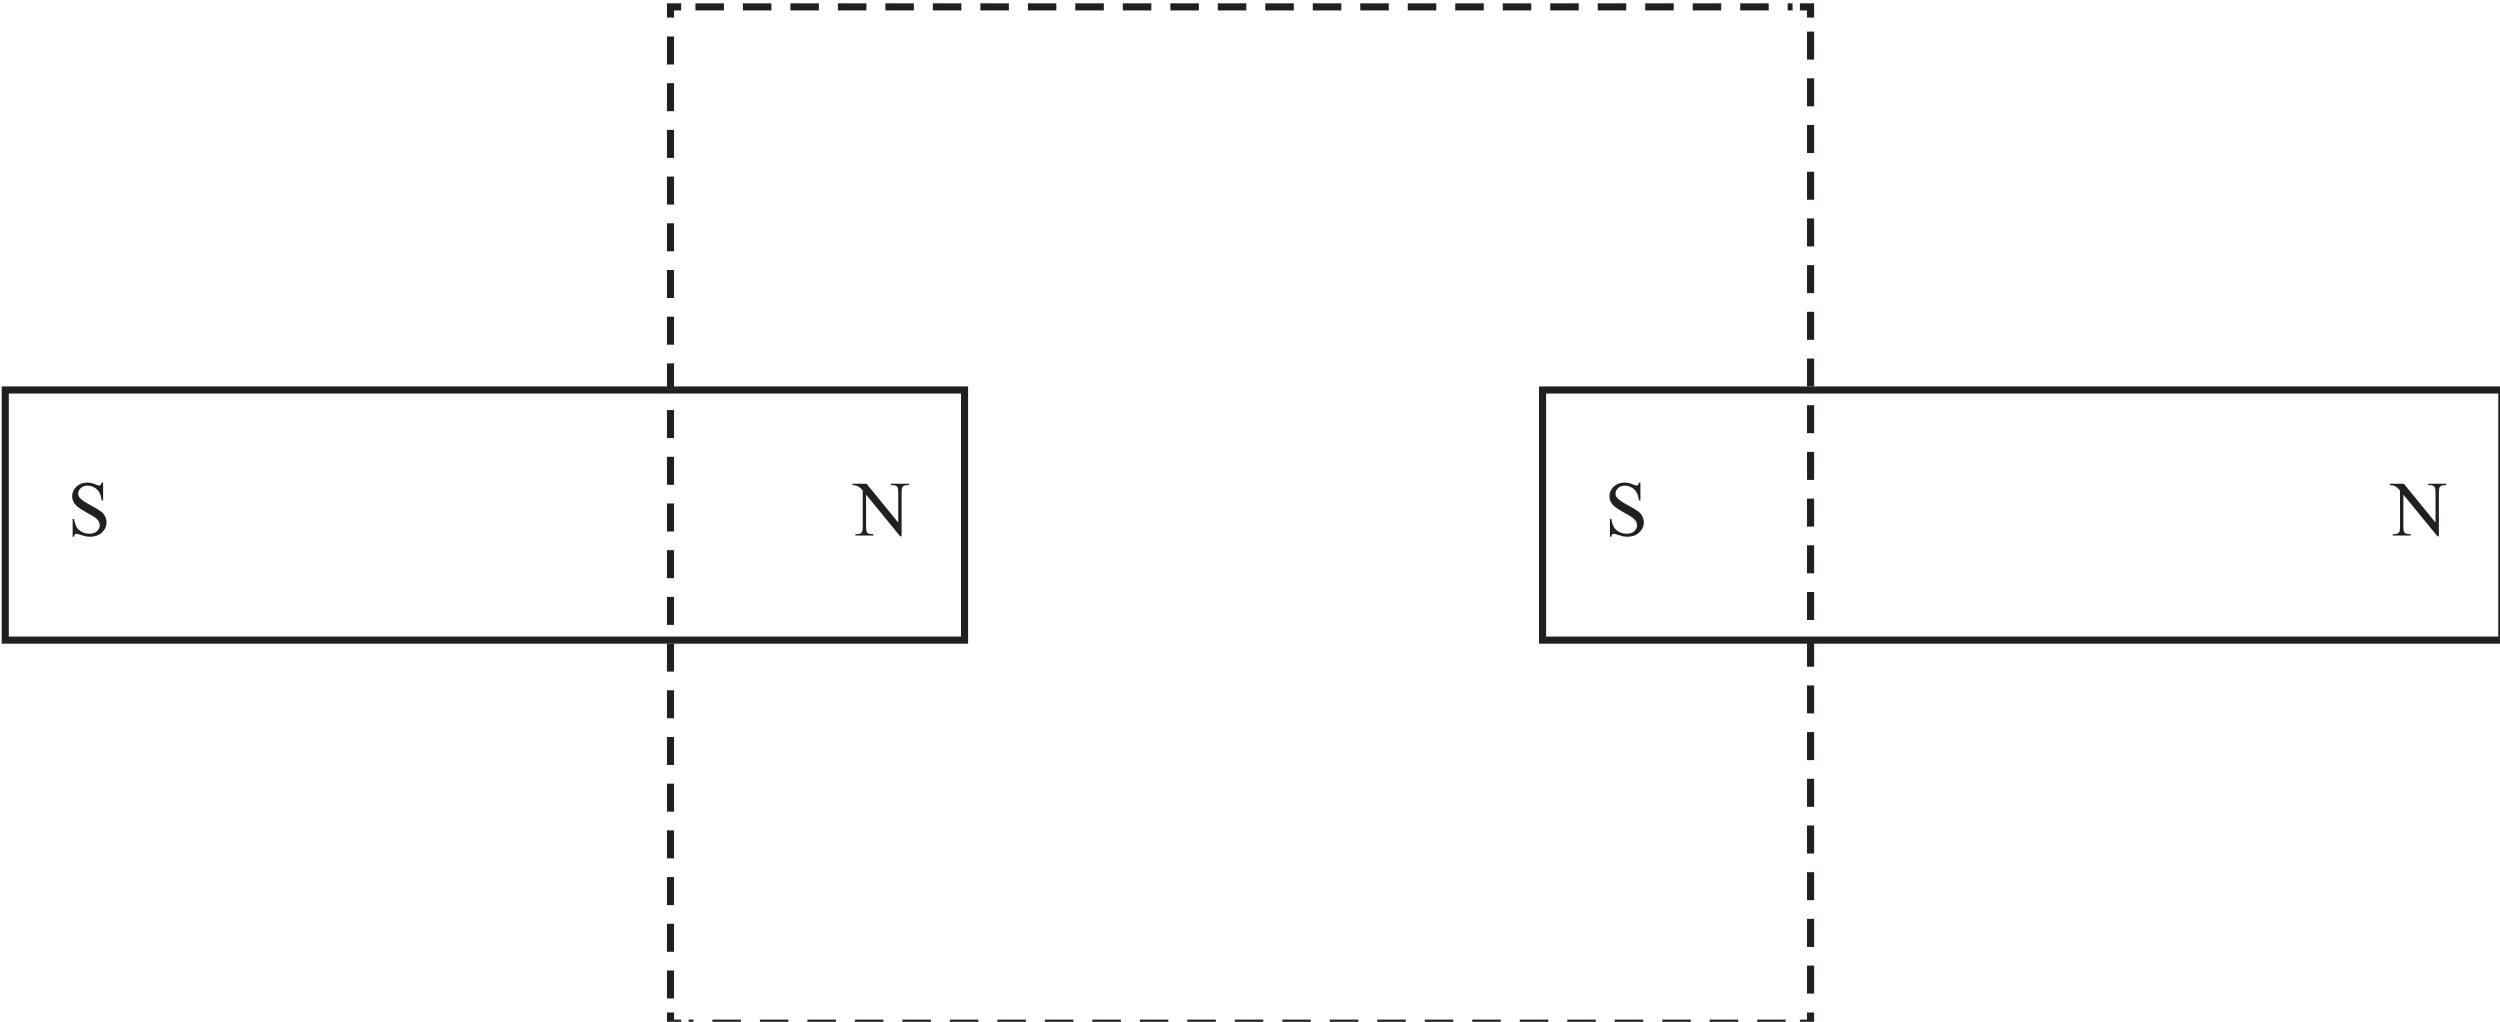 <?xml version="1.0" encoding="UTF-8" standalone="no"?>
<!-- Created with Inkscape (http://www.inkscape.org/) -->

<svg
   width="124.225mm"
   height="50.772mm"
   viewBox="0 0 124.225 50.772"
   version="1.1"
   id="svg1"
   sodipodi:docname="Physics-2021-VCE-1-Long-Questionv.svg"
   inkscape:version="1.3 (0e150ed6c4, 2023-07-21)"
   xmlns:inkscape="http://www.inkscape.org/namespaces/inkscape"
   xmlns:sodipodi="http://sodipodi.sourceforge.net/DTD/sodipodi-0.dtd"
   xmlns="http://www.w3.org/2000/svg"
   xmlns:svg="http://www.w3.org/2000/svg">
  <sodipodi:namedview
     id="namedview1"
     pagecolor="#ffffff"
     bordercolor="#000000"
     borderopacity="0.25"
     inkscape:showpageshadow="2"
     inkscape:pageopacity="0.0"
     inkscape:pagecheckerboard="0"
     inkscape:deskcolor="#d1d1d1"
     inkscape:document-units="mm"
     inkscape:zoom="4.7596237"
     inkscape:cx="234.68242"
     inkscape:cy="123.22403"
     inkscape:window-width="3440"
     inkscape:window-height="1369"
     inkscape:window-x="-8"
     inkscape:window-y="-8"
     inkscape:window-maximized="1"
     inkscape:current-layer="svg1" />
  <defs
     id="defs1" />
  <g
     id="group-MC0"
     transform="matrix(0.265,0,0,0.265,-45.994,-105.358)">
    <path
       style="color:#000000;fill:#231f20;stroke-miterlimit:10;-inkscape-stroke:none"
       d="m -1.5,-2 v 1 h 1 v 1 h 1 v -2 z"
       id="path115"
       transform="matrix(1.333,0,0,-1.333,513.061,587.428)" />
    <path
       style="color:#000000;fill:#231f20;stroke-miterlimit:10;stroke-dasharray:3.006, 2.004;-inkscape-stroke:none"
       d="m -154.324,-0.5 v 1 h 0.684 v -1 z m 3.355,0 v 1 h 4.008 v -1 z m 6.682,0 v 1 h 4.008 v -1 z m 6.68,0 v 1 h 4.008 v -1 z m 6.68,0 v 1 h 4.008 v -1 z m 6.68,0 v 1 h 4.008 v -1 z m 6.68,0 v 1 h 4.008 v -1 z m 6.68,0 v 1 h 4.008 v -1 z m 6.682,0 v 1 h 4.008 v -1 z m 6.68,0 v 1 h 4.008 v -1 z m 6.68,0 v 1 h 4.008 v -1 z m 6.68,0 v 1 h 4.008 v -1 z m 6.68,0 v 1 h 4.008 v -1 z m 6.68,0 v 1 h 4.008 v -1 z m 6.68,0 v 1 h 4.01 v -1 z m 6.682,0 v 1 h 4.008 v -1 z m 6.68,0 v 1 h 4.008 v -1 z m 6.68,0 v 1 h 4.008 v -1 z m 6.68,0 v 1 h 4.008 v -1 z m 6.68,0 v 1 h 4.008 v -1 z m 6.68,0 v 1 h 4.01 v -1 z m 6.682,0 v 1 h 4.008 v -1 z m 6.68,0 v 1 h 4.008 v -1 z m 6.68,0 v 1 H 0 v -1 z"
       id="path116"
       transform="matrix(1.333,0,0,-1.333,508.389,589.428)" />
    <path
       style="color:#000000;fill:#231f20;stroke-miterlimit:10;-inkscape-stroke:none"
       d="m -2,-0.5 v 2 h 1 v -1 h 1 v -1 z"
       id="path117"
       transform="matrix(1.333,0,0,-1.333,301.287,589.428)" />
    <path
       style="color:#000000;fill:#231f20;stroke-miterlimit:10;stroke-dasharray:2.956, 1.971;-inkscape-stroke:none"
       d="m -0.5,0 v 3.941 h 1 V 0 Z m 0,6.568 v 3.941 h 1 V 6.568 Z m 0,6.57 v 3.941 h 1 v -3.941 z m 0,6.568 v 3.941 h 1 v -3.941 z m 0,6.57 v 3.941 h 1 v -3.941 z m 0,6.568 v 3.941 h 1 v -3.941 z m 0,6.57 v 3.941 h 1 v -3.941 z m 0,6.568 v 3.941 h 1 v -3.941 z m 0,6.57 v 3.941 h 1 v -3.941 z m 0,6.568 v 3.941 h 1 v -3.941 z m 0,6.57 v 3.941 h 1 v -3.941 z m 0,6.568 v 3.941 h 1 v -3.941 z m 0,6.57 v 3.941 h 1 v -3.941 z m 0,6.568 v 3.941 h 1 v -3.941 z m 0,6.57 v 3.941 h 1 v -3.941 z m 0,6.568 v 3.941 h 1 v -3.941 z m 0,6.57 v 3.941 h 1 v -3.941 z m 0,6.568 v 3.941 h 1 v -3.941 z m 0,6.57 v 3.941 h 1 v -3.941 z m 0,6.568 v 3.941 h 1 v -3.941 z m 0,6.57 v 3.941 h 1 v -3.941 z"
       id="path118"
       transform="matrix(1.333,0,0,-1.333,299.287,584.801)" />
    <path
       style="color:#000000;fill:#231f20;stroke-miterlimit:10;-inkscape-stroke:none"
       d="m -0.5,0 v 2 h 2 V 1 h -1 V 0 Z"
       id="path119"
       transform="matrix(1.333,0,0,-1.333,299.287,400.869)" />
    <path
       style="color:#000000;fill:#231f20;stroke-miterlimit:10;stroke-dasharray:3.006, 2.004;-inkscape-stroke:none"
       d="m 0,-0.5 v 1 h 4.008 v -1 z m 6.68,0 v 1 H 10.688 v -1 z m 6.68,0 v 1 h 4.008 v -1 z m 6.68,0 v 1 h 4.01 v -1 z m 6.682,0 v 1 h 4.008 v -1 z m 6.68,0 v 1 h 4.008 v -1 z m 6.68,0 v 1 h 4.008 v -1 z m 6.68,0 v 1 h 4.008 v -1 z m 6.68,0 v 1 h 4.008 v -1 z m 6.68,0 v 1 h 4.01 v -1 z m 6.682,0 v 1 h 4.008 v -1 z m 6.68,0 v 1 h 4.008 v -1 z m 6.68,0 v 1 h 4.008 v -1 z m 6.68,0 v 1 h 4.008 v -1 z m 6.68,0 v 1 h 4.008 v -1 z m 6.68,0 v 1 h 4.008 v -1 z m 6.682,0 v 1 h 4.008 v -1 z m 6.68,0 v 1 h 4.008 v -1 z m 6.68,0 v 1 h 4.008 v -1 z m 6.68,0 v 1 h 4.008 v -1 z m 6.68,0 v 1 h 4.008 v -1 z m 6.68,0 v 1 h 4.008 v -1 z m 6.682,0 v 1 h 4.008 v -1 z m 6.68,0 v 1 h 0.684 v -1 z"
       id="path120"
       transform="matrix(1.333,0,0,-1.333,303.959,398.869)" />
    <path
       style="color:#000000;fill:#231f20;stroke-miterlimit:10;-inkscape-stroke:none"
       d="m 1,-1.5 v 1 H 0 v 1 h 2 v -2 z"
       id="path121"
       transform="matrix(1.333,0,0,-1.333,511.061,398.869)" />
    <path
       style="color:#000000;fill:#231f20;stroke-miterlimit:10;stroke-dasharray:2.956, 1.971;-inkscape-stroke:none"
       d="m -0.5,-135.328 v 3.941 h 1 v -3.941 z m 0,6.57 v 3.941 h 1 v -3.941 z m 0,6.568 v 3.941 h 1 v -3.941 z m 0,6.57 v 3.941 h 1 v -3.941 z m 0,6.568 v 3.941 h 1 v -3.941 z m 0,6.57 v 3.941 h 1 v -3.941 z m 0,6.568 v 3.941 h 1 v -3.941 z m 0,6.57 v 3.941 h 1 v -3.941 z m 0,6.568 v 3.941 h 1 v -3.941 z m 0,6.57 v 3.941 h 1 v -3.941 z m 0,6.568 v 3.941 h 1 v -3.941 z m 0,6.57 v 3.941 h 1 v -3.941 z m 0,6.568 v 3.941 h 1 v -3.941 z m 0,6.57 v 3.941 h 1 v -3.941 z m 0,6.568 v 3.941 h 1 v -3.941 z m 0,6.57 v 3.941 h 1 v -3.941 z m 0,6.568 v 3.941 h 1 v -3.941 z m 0,6.57 v 3.941 h 1 v -3.941 z m 0,6.568 v 3.941 h 1 v -3.941 z m 0,6.57 v 3.941 h 1 v -3.941 z m 0,6.568 V 0 h 1 v -3.941 z"
       id="path122"
       transform="matrix(1.333,0,0,-1.333,513.061,403.497)" />
    <path
       style="color:#000000;fill:#231f20;stroke-miterlimit:10;-inkscape-stroke:none"
       d="M -135.439,-0.5 V 35.686 H 0.5 V -0.5 H 0 Z m 1,1 H -0.5 v 34.186 h -133.939 z"
       id="path123"
       transform="matrix(1.333,0,0,-1.333,354.423,517.606)" />
    <path
       style="fill:#231f20"
       d="m 5.043,-7.45 v 2.519 H 4.845 Q 4.748,-5.656 4.496,-6.085 4.249,-6.515 3.787,-6.768 3.325,-7.02 2.831,-7.02 q -0.559,0 -0.924,0.344 -0.365,0.338 -0.365,0.773 0,0.333 0.231,0.607 0.333,0.403 1.584,1.074 1.021,0.548 1.391,0.843 0.376,0.29 0.575,0.688 0.204,0.397 0.204,0.833 0,0.827 -0.645,1.429 -0.639,0.596 -1.649,0.596 -0.317,0 -0.596,-0.048 -0.167,-0.027 -0.693,-0.193 -0.521,-0.172 -0.661,-0.172 -0.134,0 -0.215,0.081 -0.075,0.081 -0.113,0.333 H 0.757 V -2.331 h 0.199 q 0.14,0.784 0.376,1.176 0.236,0.387 0.72,0.645 0.489,0.258 1.069,0.258 0.671,0 1.058,-0.354 0.392,-0.354 0.392,-0.838 0,-0.269 -0.15,-0.542 Q 4.275,-2.261 3.964,-2.498 3.754,-2.659 2.82,-3.18 1.885,-3.706 1.488,-4.018 1.096,-4.329 0.892,-4.705 0.688,-5.081 0.688,-5.532 q 0,-0.784 0.602,-1.348 0.602,-0.569 1.531,-0.569 0.58,0 1.23,0.285 0.301,0.134 0.424,0.134 0.14,0 0.226,-0.081 0.091,-0.086 0.145,-0.338 z m 105.417,0.167 h 1.977 l 4.453,5.462 v -4.2 q 0,-0.671 -0.15,-0.838 -0.199,-0.226 -0.628,-0.226 h -0.252 v -0.199 h 2.535 v 0.199 h -0.258 q -0.462,0 -0.655,0.279 -0.118,0.172 -0.118,0.784 v 6.139 h -0.193 l -4.802,-5.865 v 4.485 q 0,0.671 0.145,0.838 0.204,0.226 0.628,0.226 h 0.258 V 0 h -2.535 v -0.199 h 0.252 q 0.467,0 0.661,-0.279 0.118,-0.172 0.118,-0.784 v -5.065 q -0.317,-0.371 -0.483,-0.489 -0.161,-0.118 -0.478,-0.22 -0.156,-0.048 -0.473,-0.048 z"
       id="text123"
       transform="matrix(1.333,0,0,1.333,186.175,497.994)"
       aria-label="SN" />
    <path
       style="color:#000000;fill:#231f20;stroke-miterlimit:10;-inkscape-stroke:none"
       d="M -135.439,-0.5 V 35.686 H 0.5 V -0.5 H 0 Z m 1,1 H -0.5 v 34.186 h -133.939 z"
       id="path124"
       transform="matrix(1.333,0,0,-1.333,642.68,517.606)" />
    <path
       style="fill:#231f20"
       d="m 5.043,-7.45 v 2.519 H 4.845 Q 4.748,-5.656 4.496,-6.085 4.249,-6.515 3.787,-6.768 3.325,-7.02 2.831,-7.02 q -0.559,0 -0.924,0.344 -0.365,0.338 -0.365,0.773 0,0.333 0.231,0.607 0.333,0.403 1.584,1.074 1.021,0.548 1.391,0.843 0.376,0.29 0.575,0.688 0.204,0.397 0.204,0.833 0,0.827 -0.645,1.429 -0.639,0.596 -1.649,0.596 -0.317,0 -0.596,-0.048 -0.167,-0.027 -0.693,-0.193 -0.521,-0.172 -0.661,-0.172 -0.134,0 -0.215,0.081 -0.075,0.081 -0.113,0.333 H 0.757 V -2.331 h 0.199 q 0.14,0.784 0.376,1.176 0.236,0.387 0.72,0.645 0.489,0.258 1.069,0.258 0.671,0 1.058,-0.354 0.392,-0.354 0.392,-0.838 0,-0.269 -0.15,-0.542 Q 4.275,-2.261 3.964,-2.498 3.754,-2.659 2.82,-3.18 1.885,-3.706 1.488,-4.018 1.096,-4.329 0.892,-4.705 0.688,-5.081 0.688,-5.532 q 0,-0.784 0.602,-1.348 0.602,-0.569 1.531,-0.569 0.58,0 1.23,0.285 0.301,0.134 0.424,0.134 0.14,0 0.226,-0.081 0.091,-0.086 0.145,-0.338 z m 105.417,0.167 h 1.977 l 4.453,5.462 v -4.2 q 0,-0.671 -0.15,-0.838 -0.199,-0.226 -0.628,-0.226 h -0.252 v -0.199 h 2.535 v 0.199 h -0.258 q -0.462,0 -0.655,0.279 -0.118,0.172 -0.118,0.784 v 6.139 h -0.193 l -4.802,-5.865 v 4.485 q 0,0.671 0.145,0.838 0.204,0.226 0.628,0.226 h 0.258 V 0 h -2.535 v -0.199 h 0.252 q 0.467,0 0.661,-0.279 0.118,-0.172 0.118,-0.784 v -5.065 q -0.317,-0.371 -0.483,-0.489 -0.161,-0.118 -0.478,-0.22 -0.156,-0.048 -0.473,-0.048 z"
       id="text124"
       transform="matrix(1.333,0,0,1.333,474.432,497.994)"
       aria-label="SN" />
  </g>
</svg>
